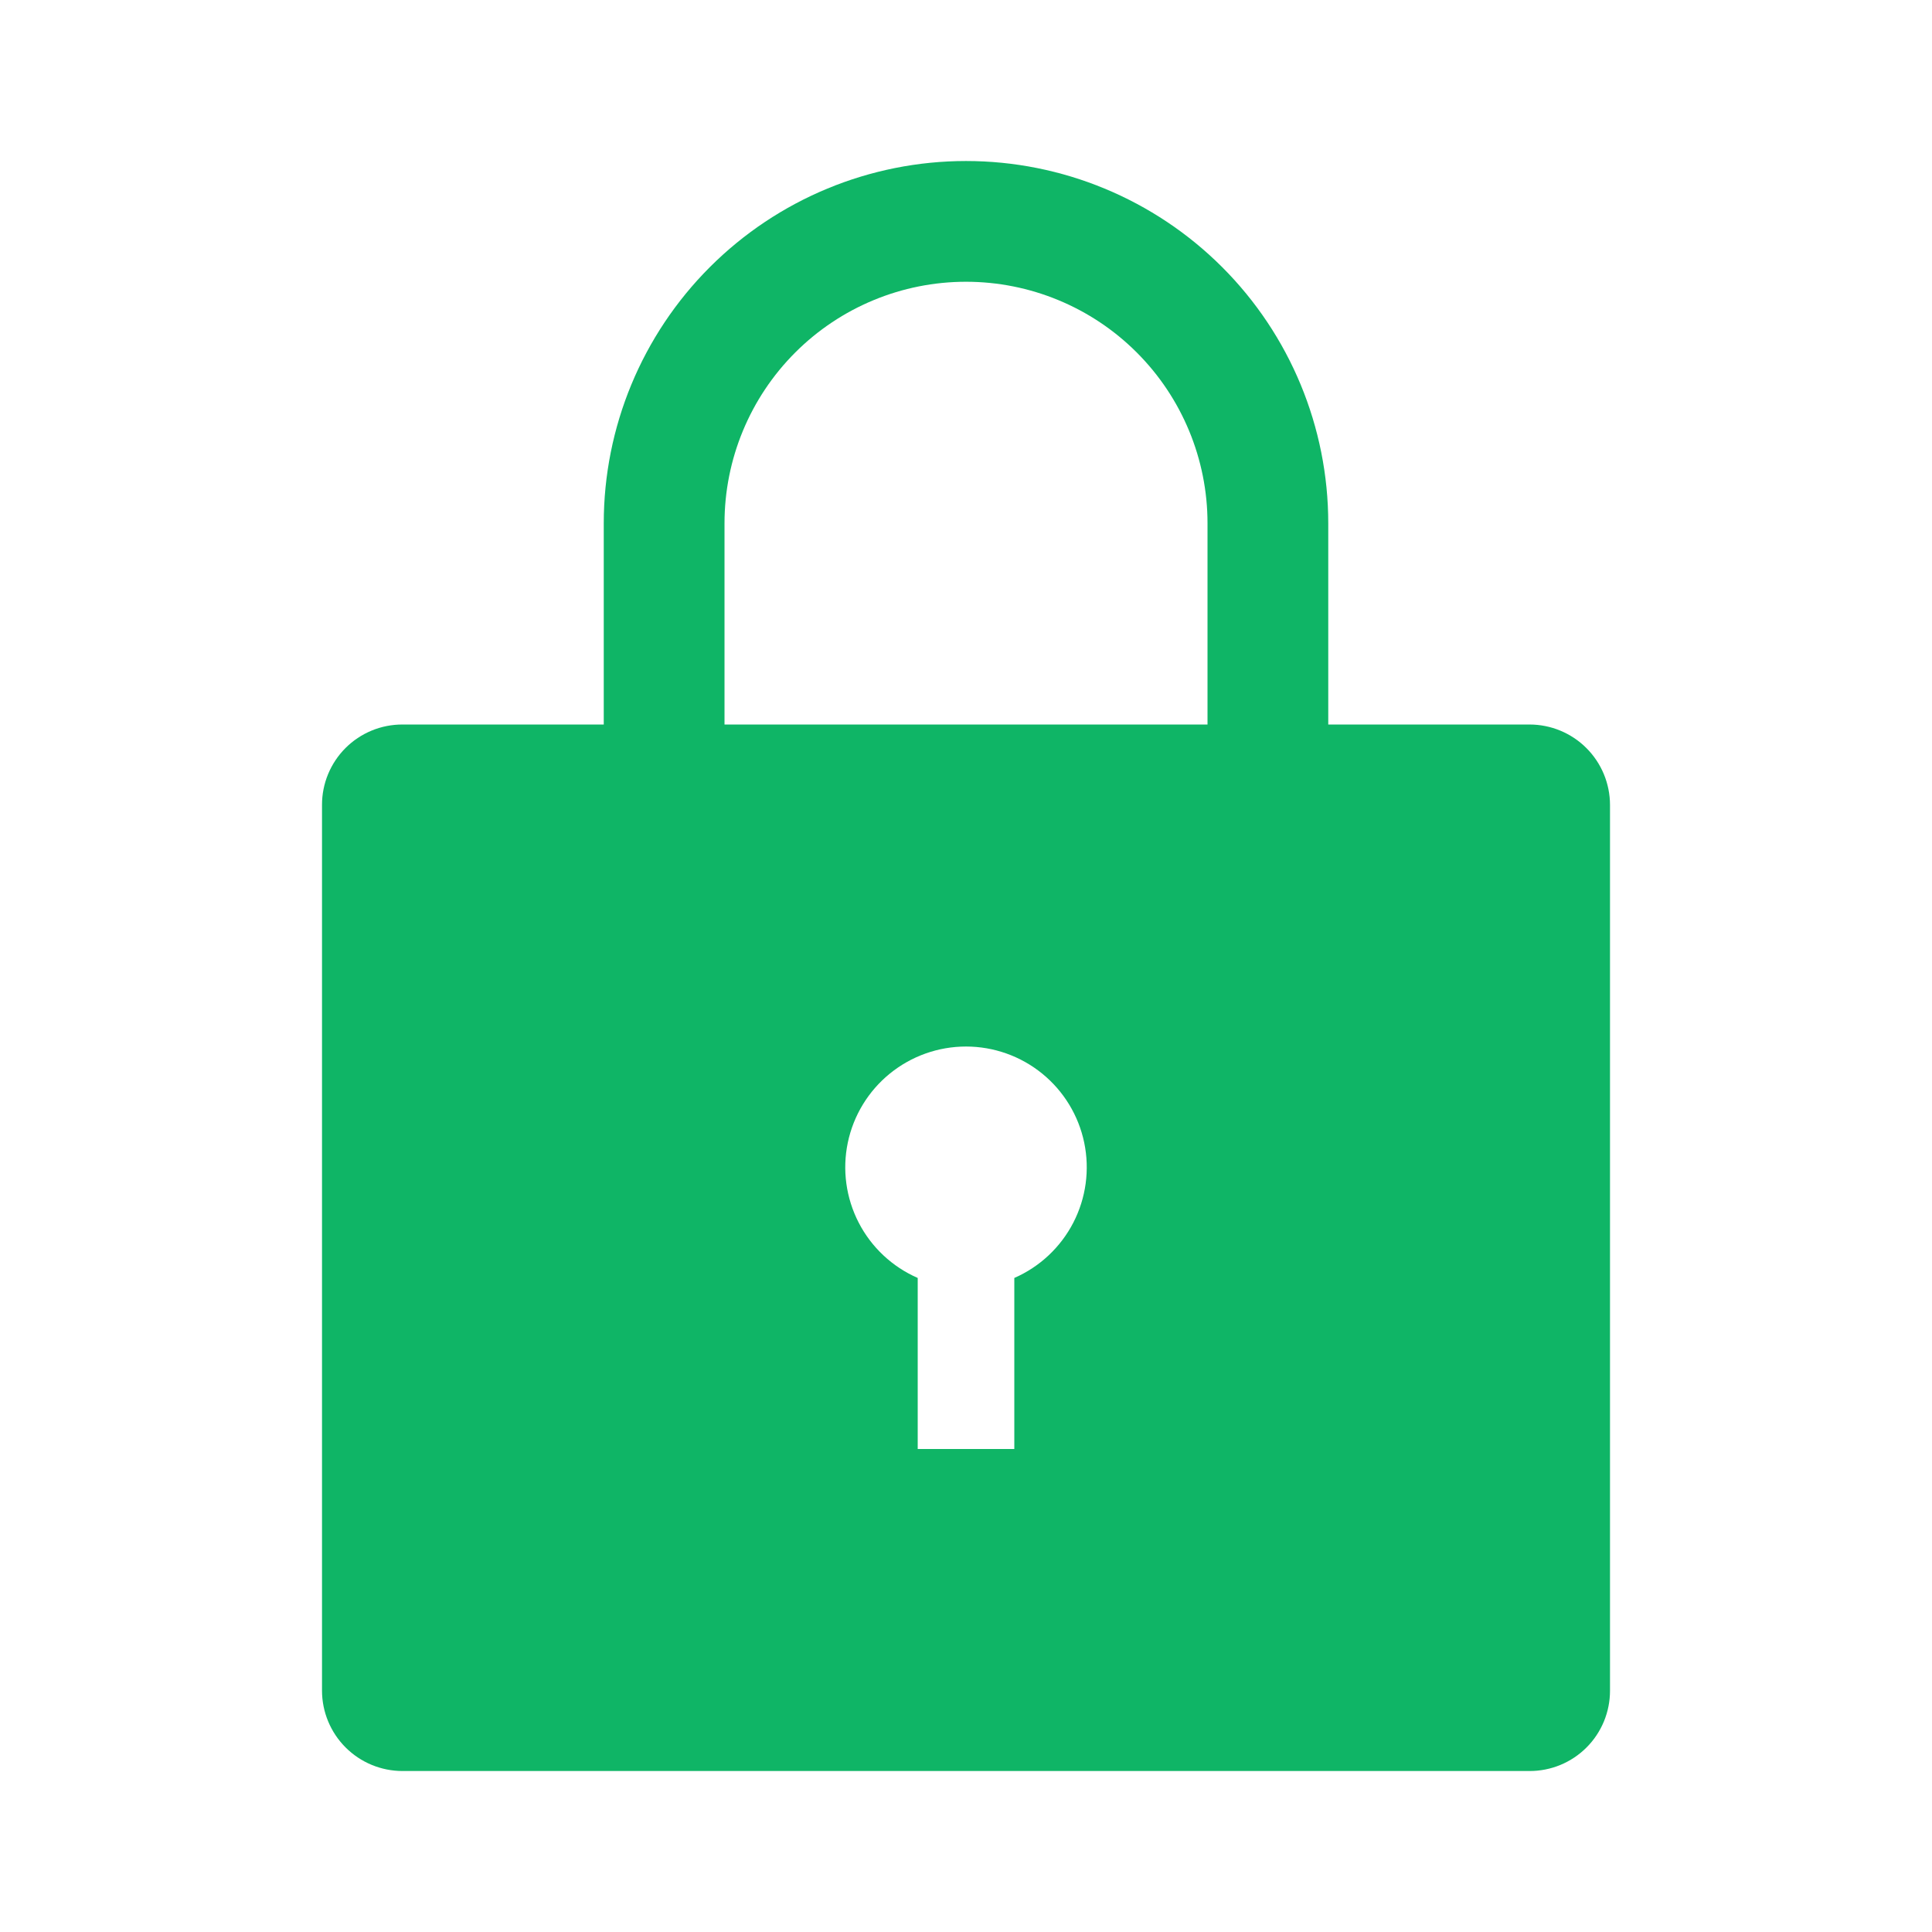 <svg width="179" height="179" viewBox="0 0 179 179" fill="none" xmlns="http://www.w3.org/2000/svg">
<path fill-rule="evenodd" clip-rule="evenodd" d="M55.938 67.126V48.48C55.938 39.579 59.474 31.042 65.768 24.748C72.063 18.454 80.599 14.918 89.501 14.918C98.402 14.918 106.939 18.454 113.233 24.748C119.527 31.042 123.063 39.579 123.063 48.48V67.126H141.709C143.686 67.126 145.582 67.911 146.98 69.308C148.379 70.705 149.165 72.6 149.167 74.577V156.626C149.17 157.607 148.979 158.578 148.606 159.484C148.232 160.39 147.683 161.214 146.989 161.907C146.296 162.6 145.473 163.149 144.567 163.523C143.66 163.897 142.689 164.088 141.709 164.085H37.292C35.316 164.085 33.42 163.3 32.021 161.903C30.623 160.506 29.836 158.611 29.834 156.634V74.585C29.831 73.604 30.022 72.633 30.396 71.727C30.77 70.821 31.319 69.997 32.012 69.304C32.705 68.611 33.529 68.062 34.435 67.688C35.341 67.314 36.312 67.123 37.292 67.126H55.938ZM67.126 67.126H111.876V48.48C111.876 42.546 109.518 36.855 105.322 32.659C101.126 28.463 95.435 26.105 89.501 26.105C83.567 26.105 77.875 28.463 73.679 32.659C69.483 36.855 67.126 42.546 67.126 48.48V67.126ZM85.026 118.402V134.251H93.976V118.402C96.331 117.374 98.261 115.566 99.441 113.283C100.62 110.999 100.977 108.379 100.452 105.863C99.927 103.347 98.552 101.089 96.557 99.468C94.563 97.846 92.071 96.961 89.501 96.961C86.93 96.961 84.439 97.846 82.444 99.468C80.45 101.089 79.074 103.347 78.549 105.863C78.024 108.379 78.381 110.999 79.561 113.283C80.74 115.566 82.67 117.374 85.026 118.402Z" fill="#0FB566"/>
</svg>
